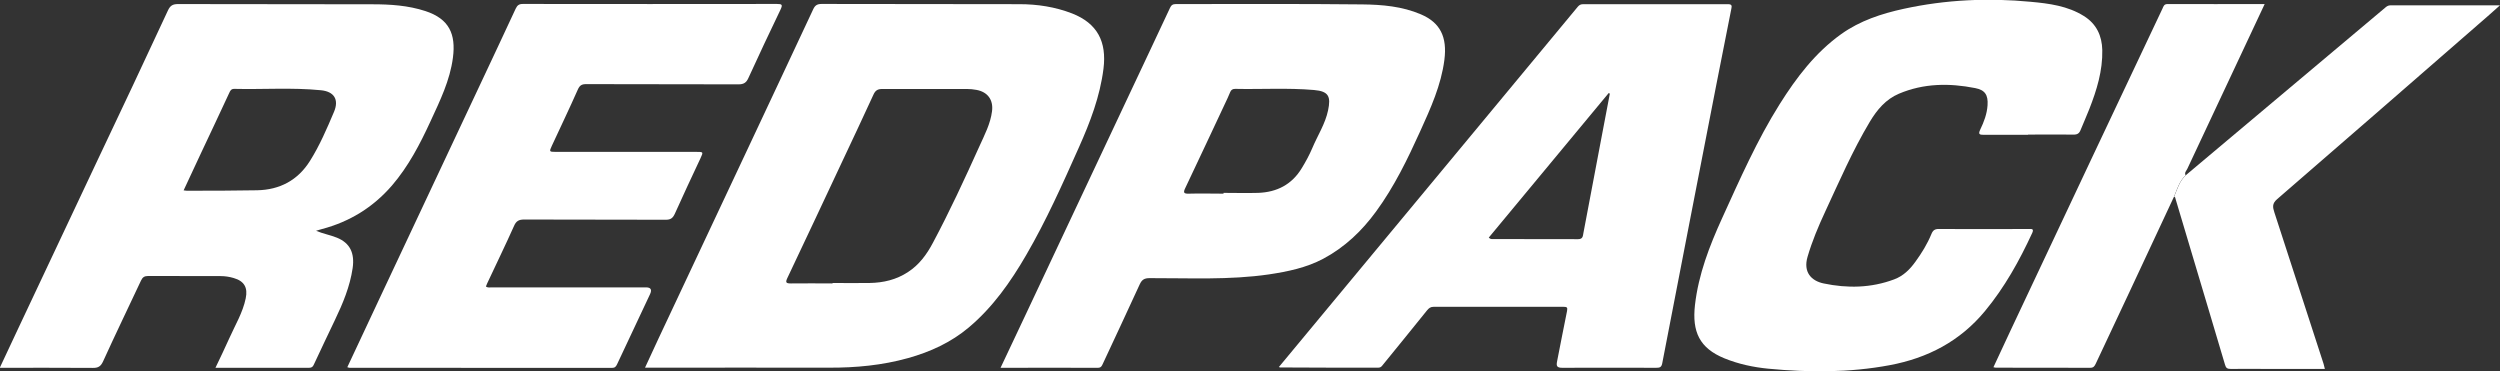 <?xml version="1.0" encoding="UTF-8"?><svg xmlns="http://www.w3.org/2000/svg" viewBox="0 0 221.39 32.89"><rect x="0" y="0" width="221.39" height="32.89" fill="#333333" stroke="none"/><defs><style>.d{fill:#fff;}</style></defs><g id="a"/><g id="b"><g id="c"><g><path class="d" d="M57.12,32.56c.42-.92,.8-1.74,1.19-2.57,2.69-5.71,5.37-11.42,8.06-17.14,1.88-4.01,3.77-8.01,5.64-12.02,.16-.35,.35-.48,.75-.48,5.84,.02,11.68,0,17.52,.02,1.59,0,3.16,.24,4.66,.82,2.24,.88,3.08,2.5,2.78,4.9-.31,2.46-1.18,4.73-2.18,6.97-1.44,3.23-2.88,6.46-4.66,9.52-1.38,2.38-2.96,4.63-5.09,6.42-1.57,1.32-3.4,2.16-5.37,2.71-2.29,.64-4.63,.86-7,.85-5.22-.01-10.44,0-15.67,0-.18,0-.35,0-.63,0Zm16.61-7.5h0c1.09,0,2.19,.02,3.28,0,1.22-.02,2.37-.29,3.4-.97,.99-.64,1.66-1.56,2.2-2.58,1.49-2.79,2.82-5.67,4.12-8.55,.45-1,.98-1.99,1.12-3.11,.13-1.01-.39-1.71-1.38-1.89-.28-.05-.56-.08-.84-.08-2.5,0-5.01,.01-7.51,0-.43,0-.62,.16-.78,.52-.88,1.92-1.78,3.83-2.68,5.74-1.64,3.5-3.28,6.99-4.94,10.49-.18,.38-.11,.47,.3,.47,1.23-.02,2.47,0,3.7,0Z"/><path class="d" d="M27.99,20.44c.62,.26,1.26,.37,1.85,.61,1.15,.47,1.58,1.35,1.39,2.69-.24,1.64-.87,3.14-1.58,4.62-.62,1.3-1.24,2.6-1.85,3.91-.09,.2-.18,.3-.42,.3-2.73,0-5.47,0-8.3,0,.43-.9,.84-1.75,1.22-2.6,.52-1.17,1.2-2.28,1.46-3.55,.2-.95-.13-1.53-1.07-1.8-.37-.11-.76-.17-1.15-.17-2.14,0-4.27,0-6.41-.01-.33,0-.5,.1-.64,.4-1.12,2.39-2.27,4.76-3.36,7.16-.21,.46-.45,.59-.93,.58-2.72-.02-5.43-.01-8.22-.01,.59-1.27,1.16-2.49,1.74-3.71,2.31-4.9,4.62-9.8,6.93-14.7C10.75,9.75,12.82,5.34,14.87,.93c.2-.43,.42-.57,.9-.57,5.73,.02,11.47,0,17.2,.02,1.59,0,3.17,.1,4.7,.6,2.11,.69,2.71,2.04,2.44,4.12-.26,2.02-1.15,3.83-1.99,5.65-.93,2.02-1.95,3.98-3.41,5.68-1.68,1.94-3.75,3.21-6.22,3.86-.17,.04-.33,.1-.5,.15Zm-11.72-3.58c.14,.01,.2,.03,.26,.03,2.08,0,4.16,0,6.24-.04,2-.04,3.6-.88,4.68-2.6,.86-1.37,1.5-2.86,2.13-4.35,.46-1.09,0-1.8-1.17-1.91-2.55-.25-5.11-.06-7.67-.12-.27,0-.35,.16-.44,.36-.83,1.79-1.67,3.57-2.51,5.35-.51,1.08-1.01,2.16-1.53,3.28Z"/><path class="d" d="M113.27,32.48c1.85-2.23,3.68-4.43,5.51-6.64,3.82-4.61,7.65-9.21,11.47-13.82,3.16-3.81,6.32-7.61,9.47-11.42,.14-.17,.28-.23,.49-.23,4.27,0,8.54,0,12.81,0,.37,0,.35,.16,.3,.41-.45,2.26-.9,4.52-1.34,6.78-.78,3.99-1.55,7.98-2.33,11.97-.82,4.22-1.64,8.43-2.45,12.65-.07,.36-.24,.39-.54,.39-2.77,0-5.54-.02-8.31,0-.49,0-.54-.17-.46-.57,.3-1.48,.57-2.97,.88-4.45,.07-.34-.02-.38-.32-.38-3.83,0-7.66,0-11.49,0-.27,0-.42,.11-.59,.32-1.32,1.65-2.66,3.28-3.99,4.92-.11,.13-.22,.15-.37,.15-2.89,0-5.79,0-8.68-.02-.01,0-.02-.02-.09-.07Zm29.29-24.19l-.1-.05c-3.54,4.27-7.08,8.53-10.62,12.8,.15,.16,.28,.13,.4,.13,2.5,0,5.01,0,7.51,.01,.43,0,.42-.28,.47-.54,.55-2.87,1.09-5.74,1.63-8.61,.24-1.24,.47-2.49,.71-3.73Z"/><path class="d" d="M88.61,32.56c.76-1.61,1.48-3.13,2.2-4.66,3.08-6.54,6.15-13.08,9.23-19.61,1.19-2.53,2.39-5.06,3.57-7.59,.11-.24,.24-.34,.52-.34,5.51,0,11.01-.03,16.52,.03,1.75,.02,3.52,.17,5.18,.88,1.71,.73,2.34,2,2.08,4.03-.29,2.25-1.22,4.29-2.14,6.32-1.12,2.47-2.3,4.91-3.91,7.11-1.26,1.73-2.79,3.18-4.69,4.19-1.49,.79-3.14,1.13-4.8,1.38-3.51,.51-7.04,.32-10.57,.33-.46,0-.68,.14-.87,.55-1.07,2.35-2.18,4.69-3.27,7.04-.09,.2-.16,.35-.44,.35-2.84-.01-5.68,0-8.62,0Zm19.74-15.42v-.06c1.02,0,2.05,.03,3.07,0,1.65-.06,2.98-.73,3.86-2.19,.35-.57,.67-1.16,.93-1.77,.47-1.12,1.15-2.15,1.4-3.35,.25-1.2,.08-1.69-1.25-1.8-2.33-.2-4.65-.05-6.98-.1-.23,0-.36,.09-.44,.29-.07,.18-.15,.36-.23,.53-1.25,2.66-2.49,5.32-3.75,7.97-.2,.41-.12,.5,.32,.49,1.02-.03,2.05,0,3.07,0Z"/><path class="d" d="M179.6,11.94c-1.31,0-2.61-.01-3.92,0-.39,0-.51-.05-.32-.46,.33-.68,.6-1.39,.65-2.16,.06-.91-.22-1.35-1.1-1.52-2.29-.45-4.56-.43-6.75,.5-1.16,.49-1.94,1.42-2.58,2.49-1.53,2.56-2.71,5.29-3.96,7.98-.6,1.29-1.15,2.6-1.55,3.97-.4,1.36,.33,2.13,1.42,2.36,2.1,.44,4.2,.41,6.25-.36,.81-.3,1.39-.88,1.88-1.56,.56-.77,1.06-1.58,1.42-2.46,.13-.32,.3-.45,.66-.44,2.65,.02,5.29,0,7.94,0,.23,0,.51-.06,.33,.34-1.14,2.47-2.45,4.83-4.19,6.93-2.21,2.67-5.07,4.16-8.44,4.79-3.57,.67-7.16,.65-10.75,.31-1.33-.13-2.64-.41-3.89-.92-2.19-.9-2.87-2.34-2.6-4.72,.31-2.71,1.28-5.22,2.4-7.68,1.57-3.44,3.09-6.91,5.11-10.12,1.48-2.35,3.14-4.54,5.44-6.19,1.67-1.19,3.57-1.81,5.54-2.24,3.71-.81,7.48-.98,11.25-.62,1.62,.15,3.26,.36,4.7,1.26,1.12,.7,1.6,1.75,1.63,3.01,.04,1.83-.49,3.55-1.15,5.23-.24,.62-.52,1.23-.77,1.85-.12,.31-.3,.42-.64,.41-1.34-.02-2.68,0-4.02,0h0Z"/><path class="d" d="M30.76,32.51c.92-1.96,1.81-3.87,2.71-5.78,3.03-6.44,6.06-12.89,9.09-19.33,1.04-2.21,2.08-4.42,3.11-6.64,.14-.29,.29-.41,.63-.41,7.5,.01,15,.01,22.5,0,.45,0,.53,.06,.32,.5-.97,2.01-1.92,4.04-2.85,6.07-.18,.4-.41,.55-.87,.55-4.5-.02-9,0-13.5-.02-.39,0-.57,.12-.73,.48-.74,1.67-1.53,3.32-2.3,4.98-.24,.52-.24,.54,.35,.54,4.15,0,8.29,0,12.44,0,.64,0,.63,0,.37,.57-.77,1.64-1.54,3.28-2.28,4.93-.17,.36-.36,.51-.78,.51-4.18-.02-8.37,0-12.55-.02-.47,0-.71,.13-.9,.57-.76,1.7-1.58,3.38-2.37,5.07-.04,.09-.08,.19-.12,.29,.17,.13,.35,.08,.52,.08,4.55,0,9.11,0,13.66,0q.63,0,.36,.59c-.97,2.07-1.95,4.14-2.92,6.21-.1,.21-.19,.33-.46,.33-7.75,0-15.5,0-23.24-.01-.03,0-.07-.01-.17-.04Z"/><path class="d" d="M193.55,15.53c4.38-3.68,8.76-7.37,13.15-11.05,1.52-1.28,3.05-2.56,4.57-3.84,.15-.13,.29-.17,.47-.17,3.17,0,6.35,0,9.65,0-.41,.36-.74,.66-1.07,.95-6.22,5.41-12.43,10.83-18.67,16.22-.45,.39-.39,.71-.24,1.17,1.46,4.47,2.91,8.95,4.36,13.42,.04,.13,.07,.27,.11,.44-1.71,0-3.38,0-5.06,0-1.09,0-2.19-.01-3.28,0-.3,0-.42-.08-.5-.37-.96-3.26-1.95-6.52-2.92-9.79-.49-1.63-.98-3.26-1.46-4.89-.02-.08-.02-.18-.13-.2,.28-.66,.47-1.38,1.03-1.89Z"/><path class="d" d="M193.55,15.53c-.56,.51-.75,1.22-1.03,1.89-1.29,2.77-2.58,5.54-3.88,8.3-1.01,2.16-2.04,4.32-3.05,6.49-.11,.23-.2,.36-.49,.36-2.79-.01-5.57,0-8.36-.01-.05,0-.1-.02-.21-.04,.51-1.1,1.01-2.18,1.52-3.26,2.38-5.06,4.77-10.12,7.15-15.17,2.1-4.45,4.2-8.9,6.31-13.35,.08-.18,.13-.38,.43-.38,2.84,.01,5.68,0,8.61,0-.48,1.02-.93,1.98-1.38,2.94-1.82,3.88-3.65,7.76-5.47,11.65-.08,.17-.28,.34-.15,.57Z"/></g></g></g></svg>